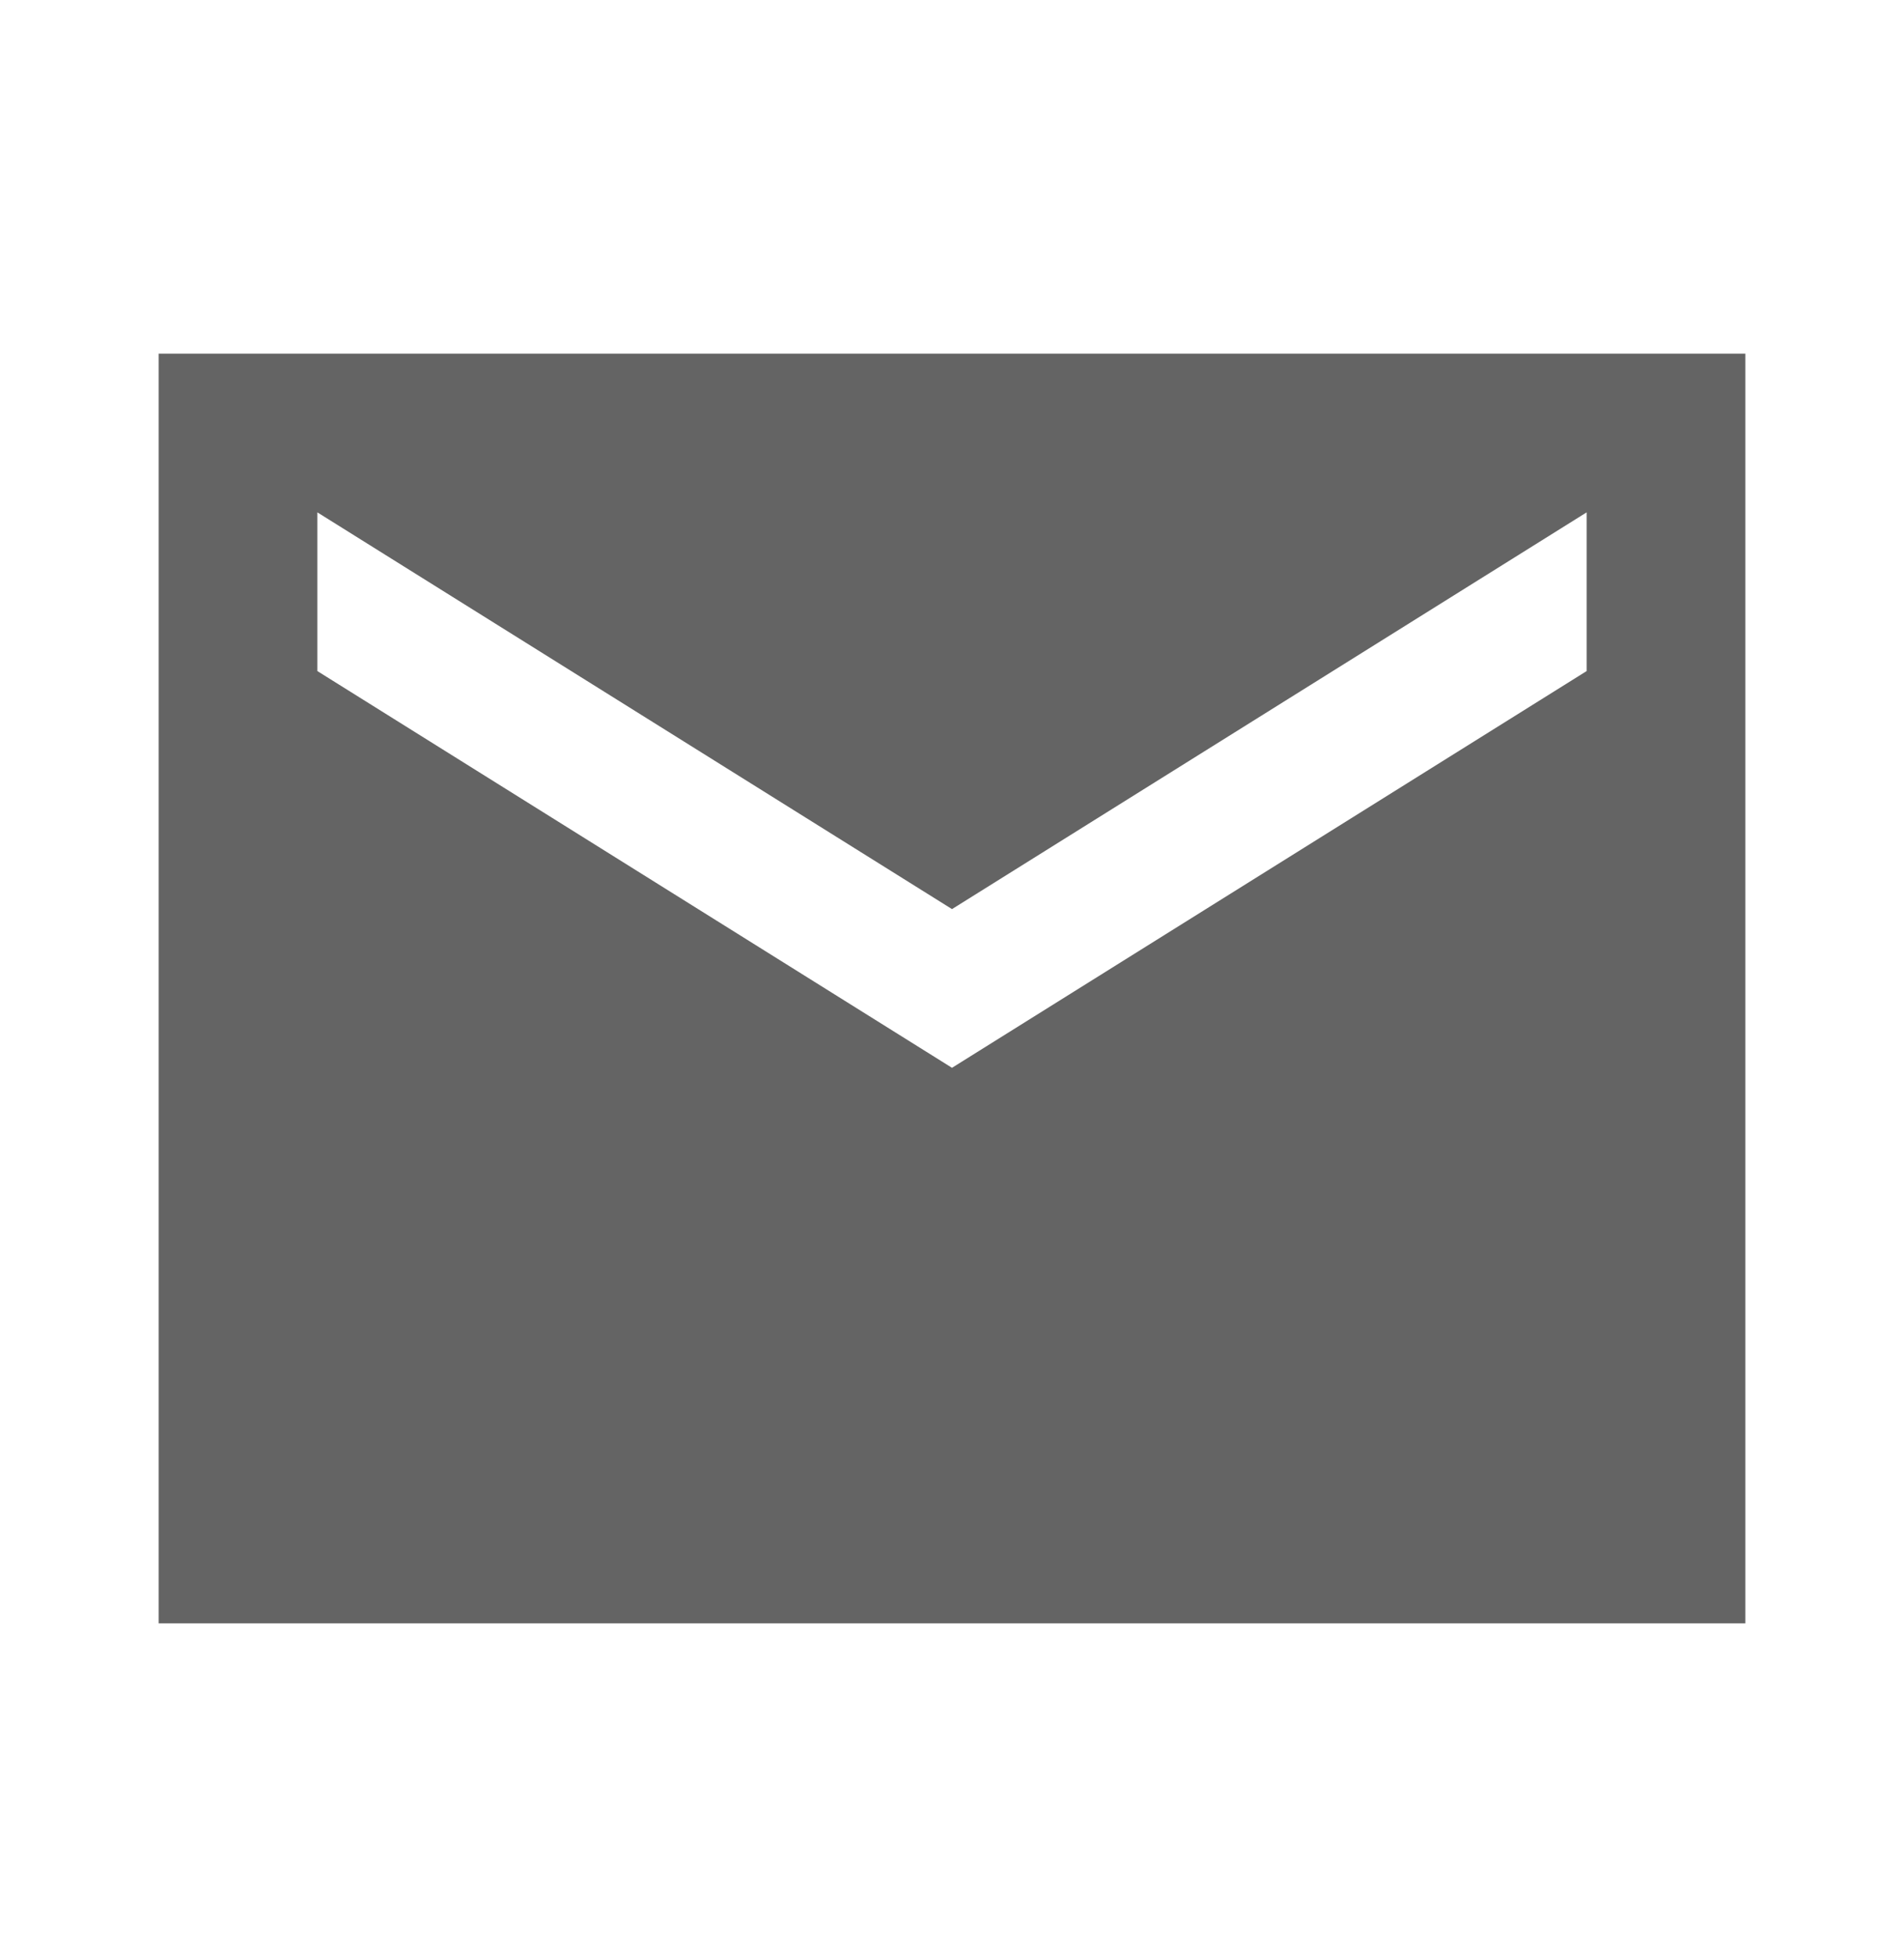 <svg width="36" height="37" viewBox="0 0 36 37" fill="none" xmlns="http://www.w3.org/2000/svg">
<path d="M33 6.685H3V30.685H33V6.685ZM30 12.685L18 20.185L6 12.685V9.685L18 17.185L30 9.685V12.685Z" fill="#646464"/>
</svg>
